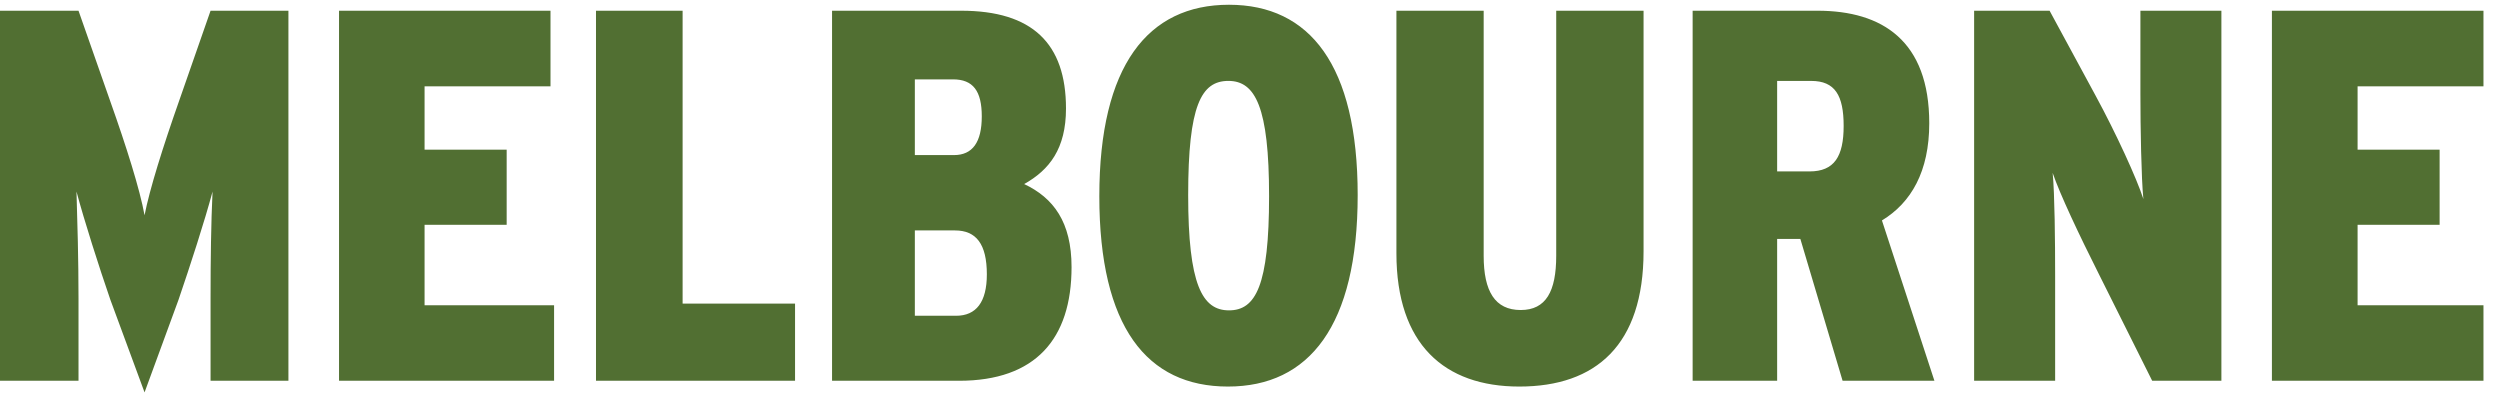<svg width="111" height="18" viewBox="0 0 111 18" fill="none" xmlns="http://www.w3.org/2000/svg">
<path d="M43.816 12.182C43.816 13.411 43.344 14.02 42.449 14.02H40.619V10.231H42.401C43.344 10.231 43.816 10.837 43.816 12.182ZM110.266 16.906V13.554H104.677V9.98H108.319V6.646H104.677V3.833H110.266V0.476H100.873V16.906H110.266V16.906ZM98.63 16.906V0.476H95.034V4.163C95.034 5.66 95.074 7.94 95.166 8.838C94.879 7.94 93.954 5.918 93.037 4.233L91.002 0.476H87.651V16.906H91.248V12.257C91.248 10.705 91.229 8.619 91.138 7.677C91.459 8.619 92.301 10.404 93.2 12.19L95.557 16.906H98.63V16.906ZM81.858 5.591C81.858 6.949 81.443 7.611 80.344 7.611H78.905V3.593H80.418C81.472 3.593 81.858 4.233 81.858 5.591ZM85.888 16.906L83.558 9.788C84.858 8.999 85.659 7.611 85.659 5.472C85.659 1.815 83.578 0.476 80.697 0.476H75.153V16.906H78.905V10.609H79.936L81.811 16.906H85.888V16.906ZM72.974 11.158V0.476H69.096V11.358C69.096 12.937 68.642 13.765 67.52 13.765C66.378 13.765 65.875 12.937 65.875 11.358V0.476H62.001V11.247C62.001 15.287 64.129 17.163 67.456 17.163C70.864 17.164 72.974 15.312 72.974 11.158ZM56.347 8.712C56.347 12.681 55.755 13.78 54.566 13.78C53.376 13.78 52.755 12.632 52.755 8.662C52.755 4.693 53.329 3.592 54.54 3.592C55.737 3.593 56.347 4.75 56.347 8.712ZM60.281 8.663C60.281 2.894 58.156 0.211 54.566 0.211C50.969 0.211 48.81 2.907 48.81 8.712C48.81 14.513 50.921 17.163 54.519 17.163C58.129 17.164 60.281 14.462 60.281 8.663ZM43.591 5.166C43.591 6.315 43.182 6.886 42.355 6.886H40.619V3.524H42.314C43.205 3.524 43.591 4.04 43.591 5.166ZM47.577 11.859C47.577 9.86 46.774 8.785 45.473 8.172C46.594 7.544 47.33 6.601 47.33 4.818C47.33 1.93 45.836 0.476 42.676 0.476H36.943V16.906H42.583C45.973 16.906 47.577 15.053 47.577 11.859ZM35.3 16.906V13.479H30.308V0.476H26.462V16.906H35.3V16.906ZM24.601 16.906V13.554H18.851V9.98H22.496V6.646H18.851V3.833H24.442V0.476H15.053V16.906H24.601V16.906ZM12.806 16.906V0.476H9.349L7.95 4.486C7.24 6.503 6.64 8.411 6.418 9.558C6.213 8.411 5.595 6.463 4.901 4.512L3.486 0.476H0V16.906H3.486V13.268C3.486 11.508 3.437 9.86 3.396 8.505C3.738 9.788 4.399 11.859 4.901 13.311L6.418 17.422L7.926 13.311C8.432 11.832 9.097 9.788 9.437 8.505C9.371 9.908 9.349 11.508 9.349 13.268V16.906H12.806V16.906Z" fill="#516F32"/>
</svg>
